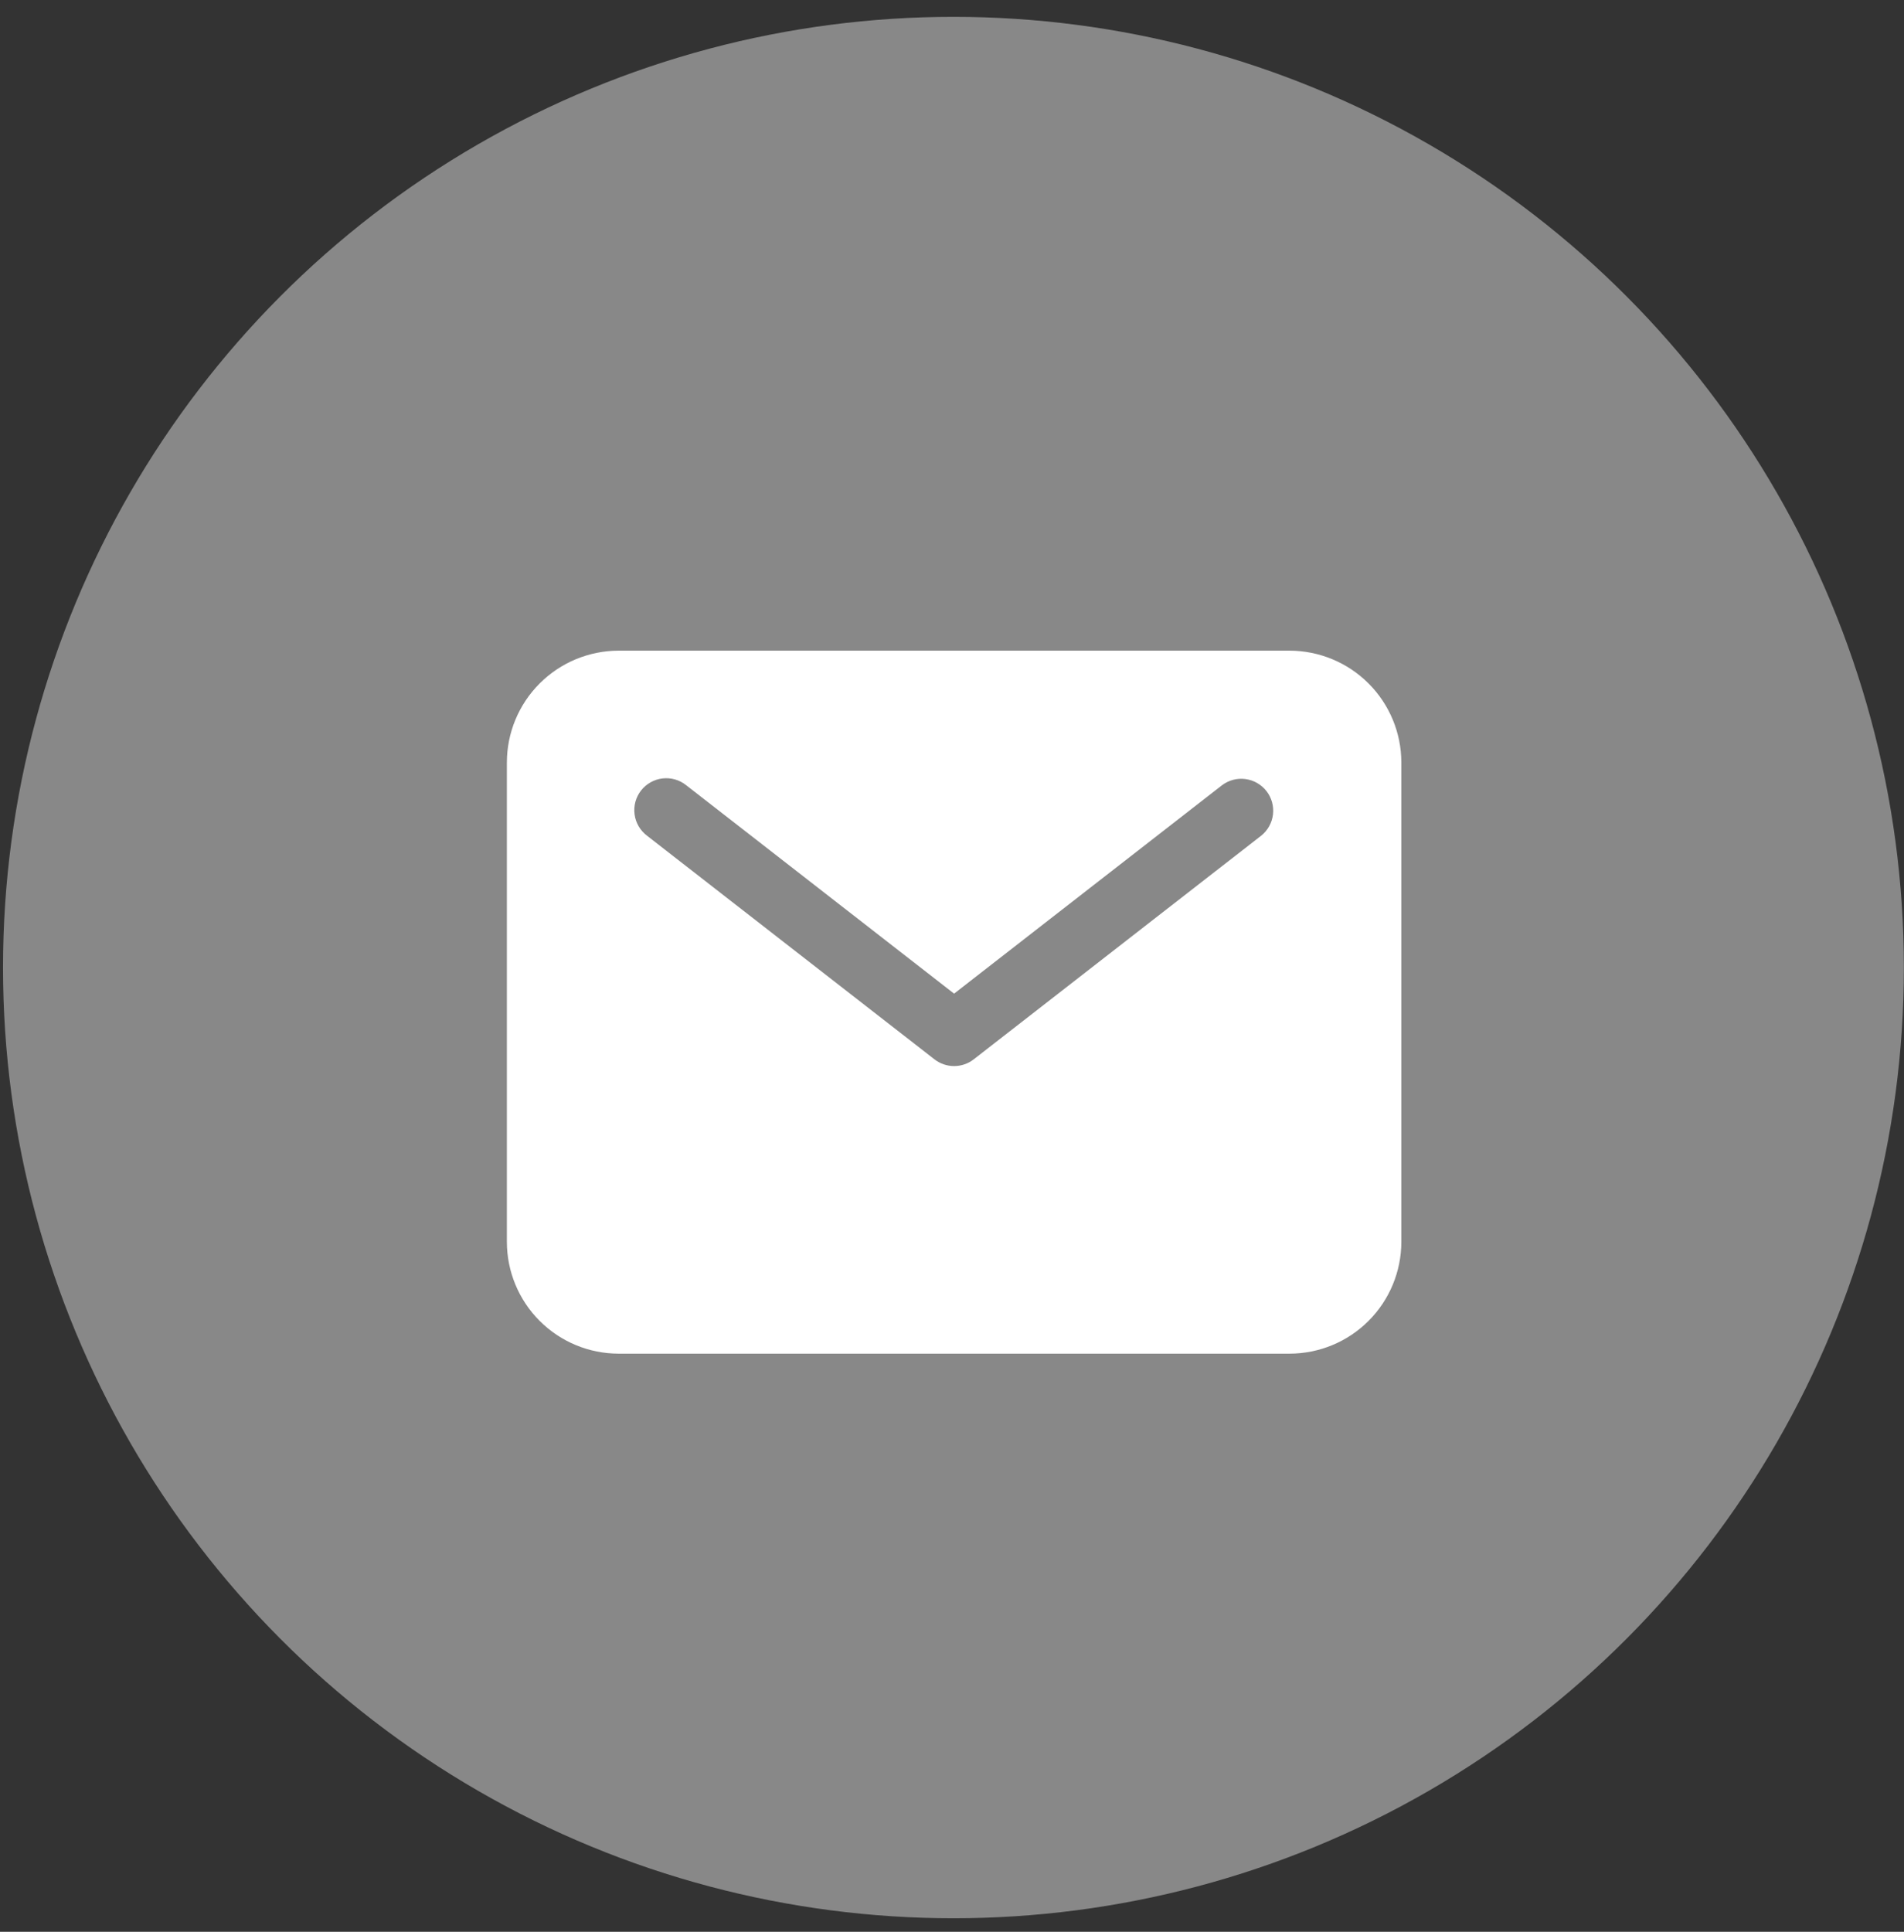 <svg width="70" height="71" viewBox="0 0 70 71" fill="none" xmlns="http://www.w3.org/2000/svg">
<rect x="0" y="0" width="70" height="71" fill="#333333" stroke="none"/>
<ellipse cx="35.053" cy="35.561" rx="34.942" ry="34.942" fill="#888888"/>
<path d="M47.409 23.914H22.745C21.655 23.916 20.611 24.349 19.84 25.12C19.069 25.89 18.636 26.935 18.635 28.025V45.642C18.636 46.732 19.069 47.777 19.84 48.547C20.611 49.318 21.655 49.751 22.745 49.752H47.409C48.499 49.751 49.544 49.318 50.315 48.547C51.085 47.777 51.519 46.732 51.52 45.642V28.025C51.519 26.935 51.085 25.89 50.315 25.12C49.544 24.349 48.499 23.916 47.409 23.914ZM46.368 30.714L35.798 38.935C35.592 39.095 35.338 39.182 35.077 39.182C34.816 39.182 34.563 39.095 34.356 38.935L23.786 30.714C23.662 30.62 23.558 30.502 23.479 30.368C23.401 30.233 23.35 30.085 23.33 29.93C23.309 29.776 23.32 29.619 23.36 29.469C23.401 29.319 23.471 29.178 23.567 29.056C23.662 28.933 23.781 28.83 23.917 28.754C24.052 28.677 24.202 28.628 24.356 28.61C24.511 28.592 24.668 28.605 24.817 28.647C24.967 28.69 25.106 28.762 25.228 28.86L35.077 36.52L44.927 28.86C45.173 28.674 45.483 28.592 45.788 28.633C46.094 28.673 46.372 28.832 46.562 29.076C46.751 29.32 46.837 29.628 46.801 29.934C46.765 30.241 46.609 30.521 46.368 30.714Z" fill="white"/>
</svg>
